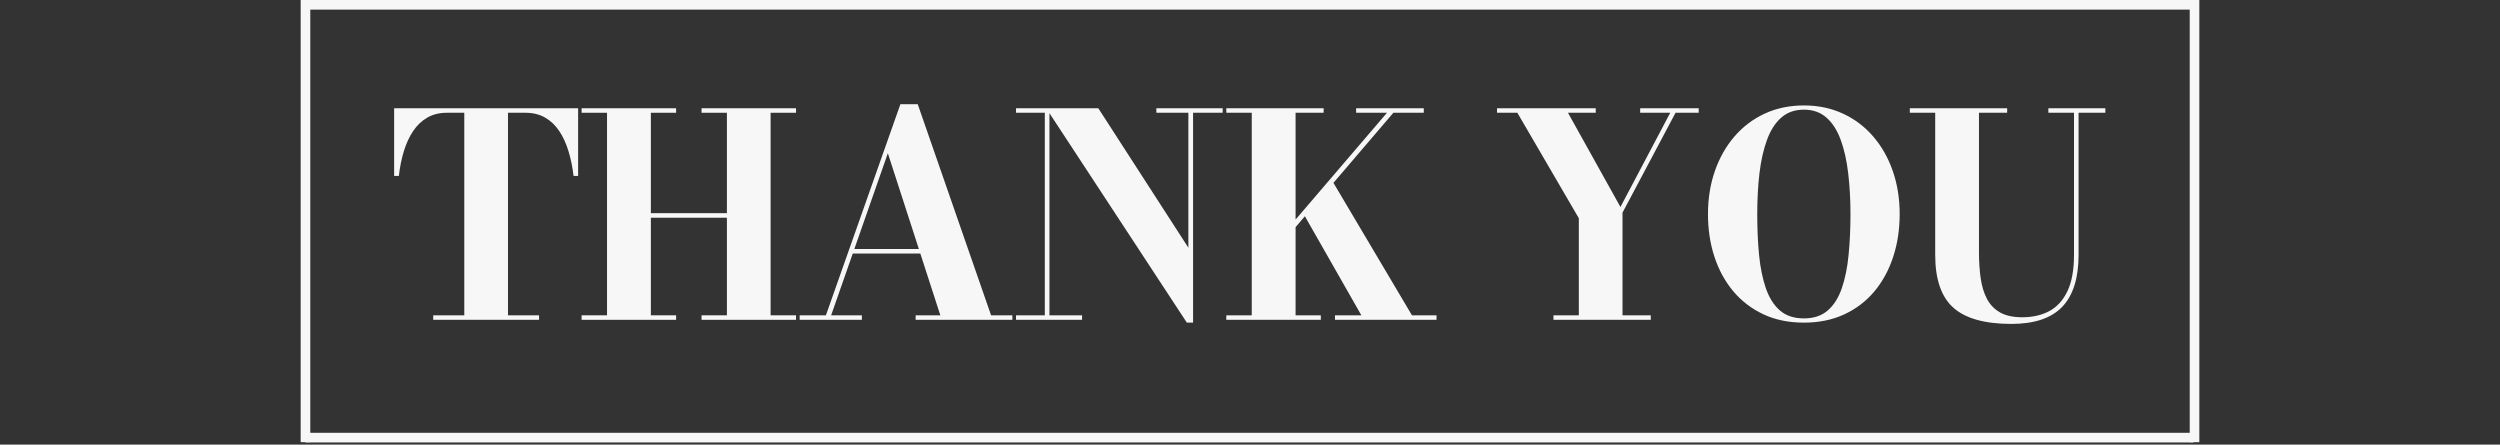 <svg xmlns="http://www.w3.org/2000/svg" xmlns:xlink="http://www.w3.org/1999/xlink" width="776" zoomAndPan="magnify" viewBox="0 0 582 103.5" height="138" preserveAspectRatio="xMidYMid meet" version="1.0"><rect x="0" y="0" width="582" height="103.5" fill="#333333" stroke="none"/><defs><g/><clipPath id="85334da720"><path d="M 69 100 L 513 100 L 513 103.004 L 69 103.004 Z M 69 100 " clip-rule="nonzero"/></clipPath><clipPath id="44e3de9bfb"><path d="M 69 0 L 73 0 L 73 103.004 L 69 103.004 Z M 69 0 " clip-rule="nonzero"/></clipPath><clipPath id="9fc17d8f2e"><path d="M 509 0 L 513 0 L 513 103.004 L 509 103.004 Z M 509 0 " clip-rule="nonzero"/></clipPath></defs><g fill="#f7f7f7" fill-opacity="1"><g transform="translate(90.352, 74.453)"><g><path d="M 10.5 0 L 10.5 -1.047 L 17.734 -1.047 L 17.734 -48.203 L 13.688 -48.203 C 11.938 -48.203 10.414 -47.828 9.125 -47.078 C 7.832 -46.336 6.738 -45.301 5.844 -43.969 C 4.945 -42.633 4.223 -41.07 3.672 -39.281 C 3.129 -37.5 2.738 -35.57 2.5 -33.5 L 1.406 -33.5 L 1.406 -49.25 L 44.234 -49.25 L 44.234 -33.5 L 43.172 -33.5 C 42.93 -35.57 42.535 -37.5 41.984 -39.281 C 41.441 -41.07 40.723 -42.633 39.828 -43.969 C 38.93 -45.301 37.836 -46.336 36.547 -47.078 C 35.254 -47.828 33.734 -48.203 31.984 -48.203 L 27.906 -48.203 L 27.906 -1.047 L 35.141 -1.047 L 35.141 0 Z M 10.5 0 "/></g></g></g><g fill="#f7f7f7" fill-opacity="1"><g transform="translate(133.99, 74.453)"><g><path d="M 51.328 -49.25 L 51.328 -48.203 L 45.406 -48.203 L 45.406 -1.047 L 51.328 -1.047 L 51.328 0 L 29.328 0 L 29.328 -1.047 L 35.234 -1.047 L 35.234 -23.766 L 17.531 -23.766 L 17.531 -1.047 L 23.406 -1.047 L 23.406 0 L 1.406 0 L 1.406 -1.047 L 7.328 -1.047 L 7.328 -48.203 L 1.406 -48.203 L 1.406 -49.25 L 23.406 -49.25 L 23.406 -48.203 L 17.531 -48.203 L 17.531 -24.828 L 35.234 -24.828 L 35.234 -48.203 L 29.328 -48.203 L 29.328 -49.25 Z M 51.328 -49.25 "/></g></g></g><g fill="#f7f7f7" fill-opacity="1"><g transform="translate(184.754, 74.453)"><g><path d="M 13.328 -15.438 L 13.328 -16.484 L 33.234 -16.484 L 33.234 -15.438 Z M 28.891 -50.203 L 45.969 -1.047 L 50.922 -1.047 L 50.922 0 L 28.406 0 L 28.406 -1.047 L 34.156 -1.047 L 21.938 -38.781 L 8.734 -1.047 L 15.891 -1.047 L 15.891 0 L 1.406 0 L 1.406 -1.047 L 7.516 -1.047 L 24.859 -50.203 Z M 28.891 -50.203 "/></g></g></g><g fill="#f7f7f7" fill-opacity="1"><g transform="translate(235.123, 74.453)"><g><path d="M 9.188 -49.25 L 9.188 -1.047 L 16.781 -1.047 L 16.781 0 L 1.406 0 L 1.406 -1.047 L 8.109 -1.047 L 8.109 -48.203 L 1.406 -48.203 L 1.406 -49.25 Z M 49.516 -49.25 L 49.516 -48.203 L 42.625 -48.203 L 42.625 0.656 L 41.172 0.656 L 8.438 -49.25 L 20.562 -49.25 L 41.531 -16.781 L 41.531 -48.203 L 34.078 -48.203 L 34.078 -49.25 Z M 49.516 -49.25 "/></g></g></g><g fill="#f7f7f7" fill-opacity="1"><g transform="translate(284.08, 74.453)"><g><path d="M 9.75 -14.25 L 38.812 -48.203 L 31.625 -48.203 L 31.625 -49.25 L 47.375 -49.25 L 47.375 -48.203 L 40.297 -48.203 L 11.266 -14.25 Z M 1.406 0 L 1.406 -1.047 L 7.328 -1.047 L 7.328 -48.203 L 1.406 -48.203 L 1.406 -49.25 L 24.062 -49.25 L 24.062 -48.203 L 17.531 -48.203 L 17.531 -1.047 L 23.406 -1.047 L 23.406 0 Z M 26.703 0 L 26.703 -1.047 L 32.844 -1.047 L 19.234 -24.922 L 26 -32.469 L 44.625 -1.047 L 50.344 -1.047 L 50.344 0 Z M 26.703 0 "/></g></g></g><g fill="#f7f7f7" fill-opacity="1"><g transform="translate(333.104, 74.453)"><g/></g></g><g fill="#f7f7f7" fill-opacity="1"><g transform="translate(347.551, 74.453)"><g><path d="M 14.094 0 L 14.094 -1.047 L 20 -1.047 L 20 -23.641 L 5.688 -48.203 L 0.953 -48.203 L 0.953 -49.25 L 23.938 -49.25 L 23.938 -48.203 L 17.469 -48.203 L 29.688 -26.266 L 41.281 -48.203 L 34.281 -48.203 L 34.281 -49.25 L 47.906 -49.25 L 47.906 -48.203 L 42.516 -48.203 L 30.172 -24.953 L 30.172 -1.047 L 36.75 -1.047 L 36.75 0 Z M 14.094 0 "/></g></g></g><g fill="#f7f7f7" fill-opacity="1"><g transform="translate(394.571, 74.453)"><g><path d="M 25.375 0.656 C 21.875 0.656 18.742 0.016 15.984 -1.266 C 13.234 -2.547 10.895 -4.328 8.969 -6.609 C 7.039 -8.898 5.57 -11.578 4.562 -14.641 C 3.551 -17.703 3.047 -21.031 3.047 -24.625 C 3.047 -28.219 3.578 -31.547 4.641 -34.609 C 5.703 -37.672 7.219 -40.352 9.188 -42.656 C 11.164 -44.957 13.52 -46.738 16.25 -48 C 18.988 -49.27 22.031 -49.906 25.375 -49.906 C 28.707 -49.906 31.738 -49.27 34.469 -48 C 37.207 -46.738 39.562 -44.957 41.531 -42.656 C 43.508 -40.352 45.023 -37.672 46.078 -34.609 C 47.141 -31.547 47.672 -28.219 47.672 -24.625 C 47.672 -21.031 47.164 -17.703 46.156 -14.641 C 45.156 -11.578 43.691 -8.895 41.766 -6.594 C 39.836 -4.301 37.492 -2.52 34.734 -1.25 C 31.984 0.02 28.863 0.656 25.375 0.656 Z M 25.375 -0.328 C 27.656 -0.328 29.504 -0.941 30.922 -2.172 C 32.348 -3.41 33.441 -5.141 34.203 -7.359 C 34.973 -9.586 35.5 -12.172 35.781 -15.109 C 36.07 -18.055 36.219 -21.227 36.219 -24.625 C 36.219 -28.02 36.039 -31.188 35.688 -34.125 C 35.344 -37.07 34.766 -39.656 33.953 -41.875 C 33.141 -44.102 32.035 -45.832 30.641 -47.062 C 29.254 -48.301 27.5 -48.922 25.375 -48.922 C 23.258 -48.922 21.5 -48.301 20.094 -47.062 C 18.695 -45.832 17.594 -44.102 16.781 -41.875 C 15.969 -39.656 15.383 -37.07 15.031 -34.125 C 14.688 -31.188 14.516 -28.02 14.516 -24.625 C 14.516 -21.227 14.656 -18.055 14.938 -15.109 C 15.227 -12.172 15.754 -9.586 16.516 -7.359 C 17.285 -5.141 18.379 -3.41 19.797 -2.172 C 21.223 -0.941 23.082 -0.328 25.375 -0.328 Z M 25.375 -0.328 "/></g></g></g><g fill="#f7f7f7" fill-opacity="1"><g transform="translate(443.266, 74.453)"><g><path d="M 46.859 -49.25 L 46.859 -48.203 L 40.625 -48.203 L 40.625 -15.109 C 40.625 -9.703 39.352 -5.672 36.812 -3.016 C 34.27 -0.367 30.328 0.953 24.984 0.953 C 18.816 0.953 14.316 -0.301 11.484 -2.812 C 8.66 -5.332 7.25 -9.43 7.25 -15.109 L 7.25 -48.203 L 1.344 -48.203 L 1.344 -49.25 L 24 -49.25 L 24 -48.203 L 17.438 -48.203 L 17.438 -15.766 C 17.438 -13.598 17.566 -11.586 17.828 -9.734 C 18.086 -7.891 18.57 -6.281 19.281 -4.906 C 20 -3.539 21.02 -2.477 22.344 -1.719 C 23.664 -0.969 25.391 -0.594 27.516 -0.594 C 29.941 -0.594 32.051 -1.078 33.844 -2.047 C 35.645 -3.023 37.047 -4.578 38.047 -6.703 C 39.055 -8.828 39.562 -11.629 39.562 -15.109 L 39.562 -48.203 L 33.594 -48.203 L 33.594 -49.25 Z M 46.859 -49.25 "/></g></g></g><path stroke-linecap="butt" transform="matrix(0.746, 0, 0, 0.746, 71.113, 0)" fill="none" stroke-linejoin="miter" d="M 0.001 1.502 L 589.198 1.502 " stroke="#f7f7f7" stroke-width="3" stroke-opacity="1" stroke-miterlimit="4"/><g clip-path="url(#85334da720)"><path stroke-linecap="butt" transform="matrix(0.746, 0, 0, 0.746, 71.113, 100.763)" fill="none" stroke-linejoin="miter" d="M 0.001 1.5 L 589.198 1.5 " stroke="#f7f7f7" stroke-width="3" stroke-opacity="1" stroke-miterlimit="4"/></g><g clip-path="url(#44e3de9bfb)"><path stroke-linecap="butt" transform="matrix(0, 0.746, -0.746, 0, 72.232, 0)" fill="none" stroke-linejoin="miter" d="M -0 1.499 L 138.002 1.499 " stroke="#f7f7f7" stroke-width="3" stroke-opacity="1" stroke-miterlimit="4"/></g><g clip-path="url(#9fc17d8f2e)"><path stroke-linecap="butt" transform="matrix(0, 0.746, -0.746, 0, 512.007, 0)" fill="none" stroke-linejoin="miter" d="M -0 1.501 L 138.002 1.501 " stroke="#f7f7f7" stroke-width="3" stroke-opacity="1" stroke-miterlimit="4"/></g></svg>
